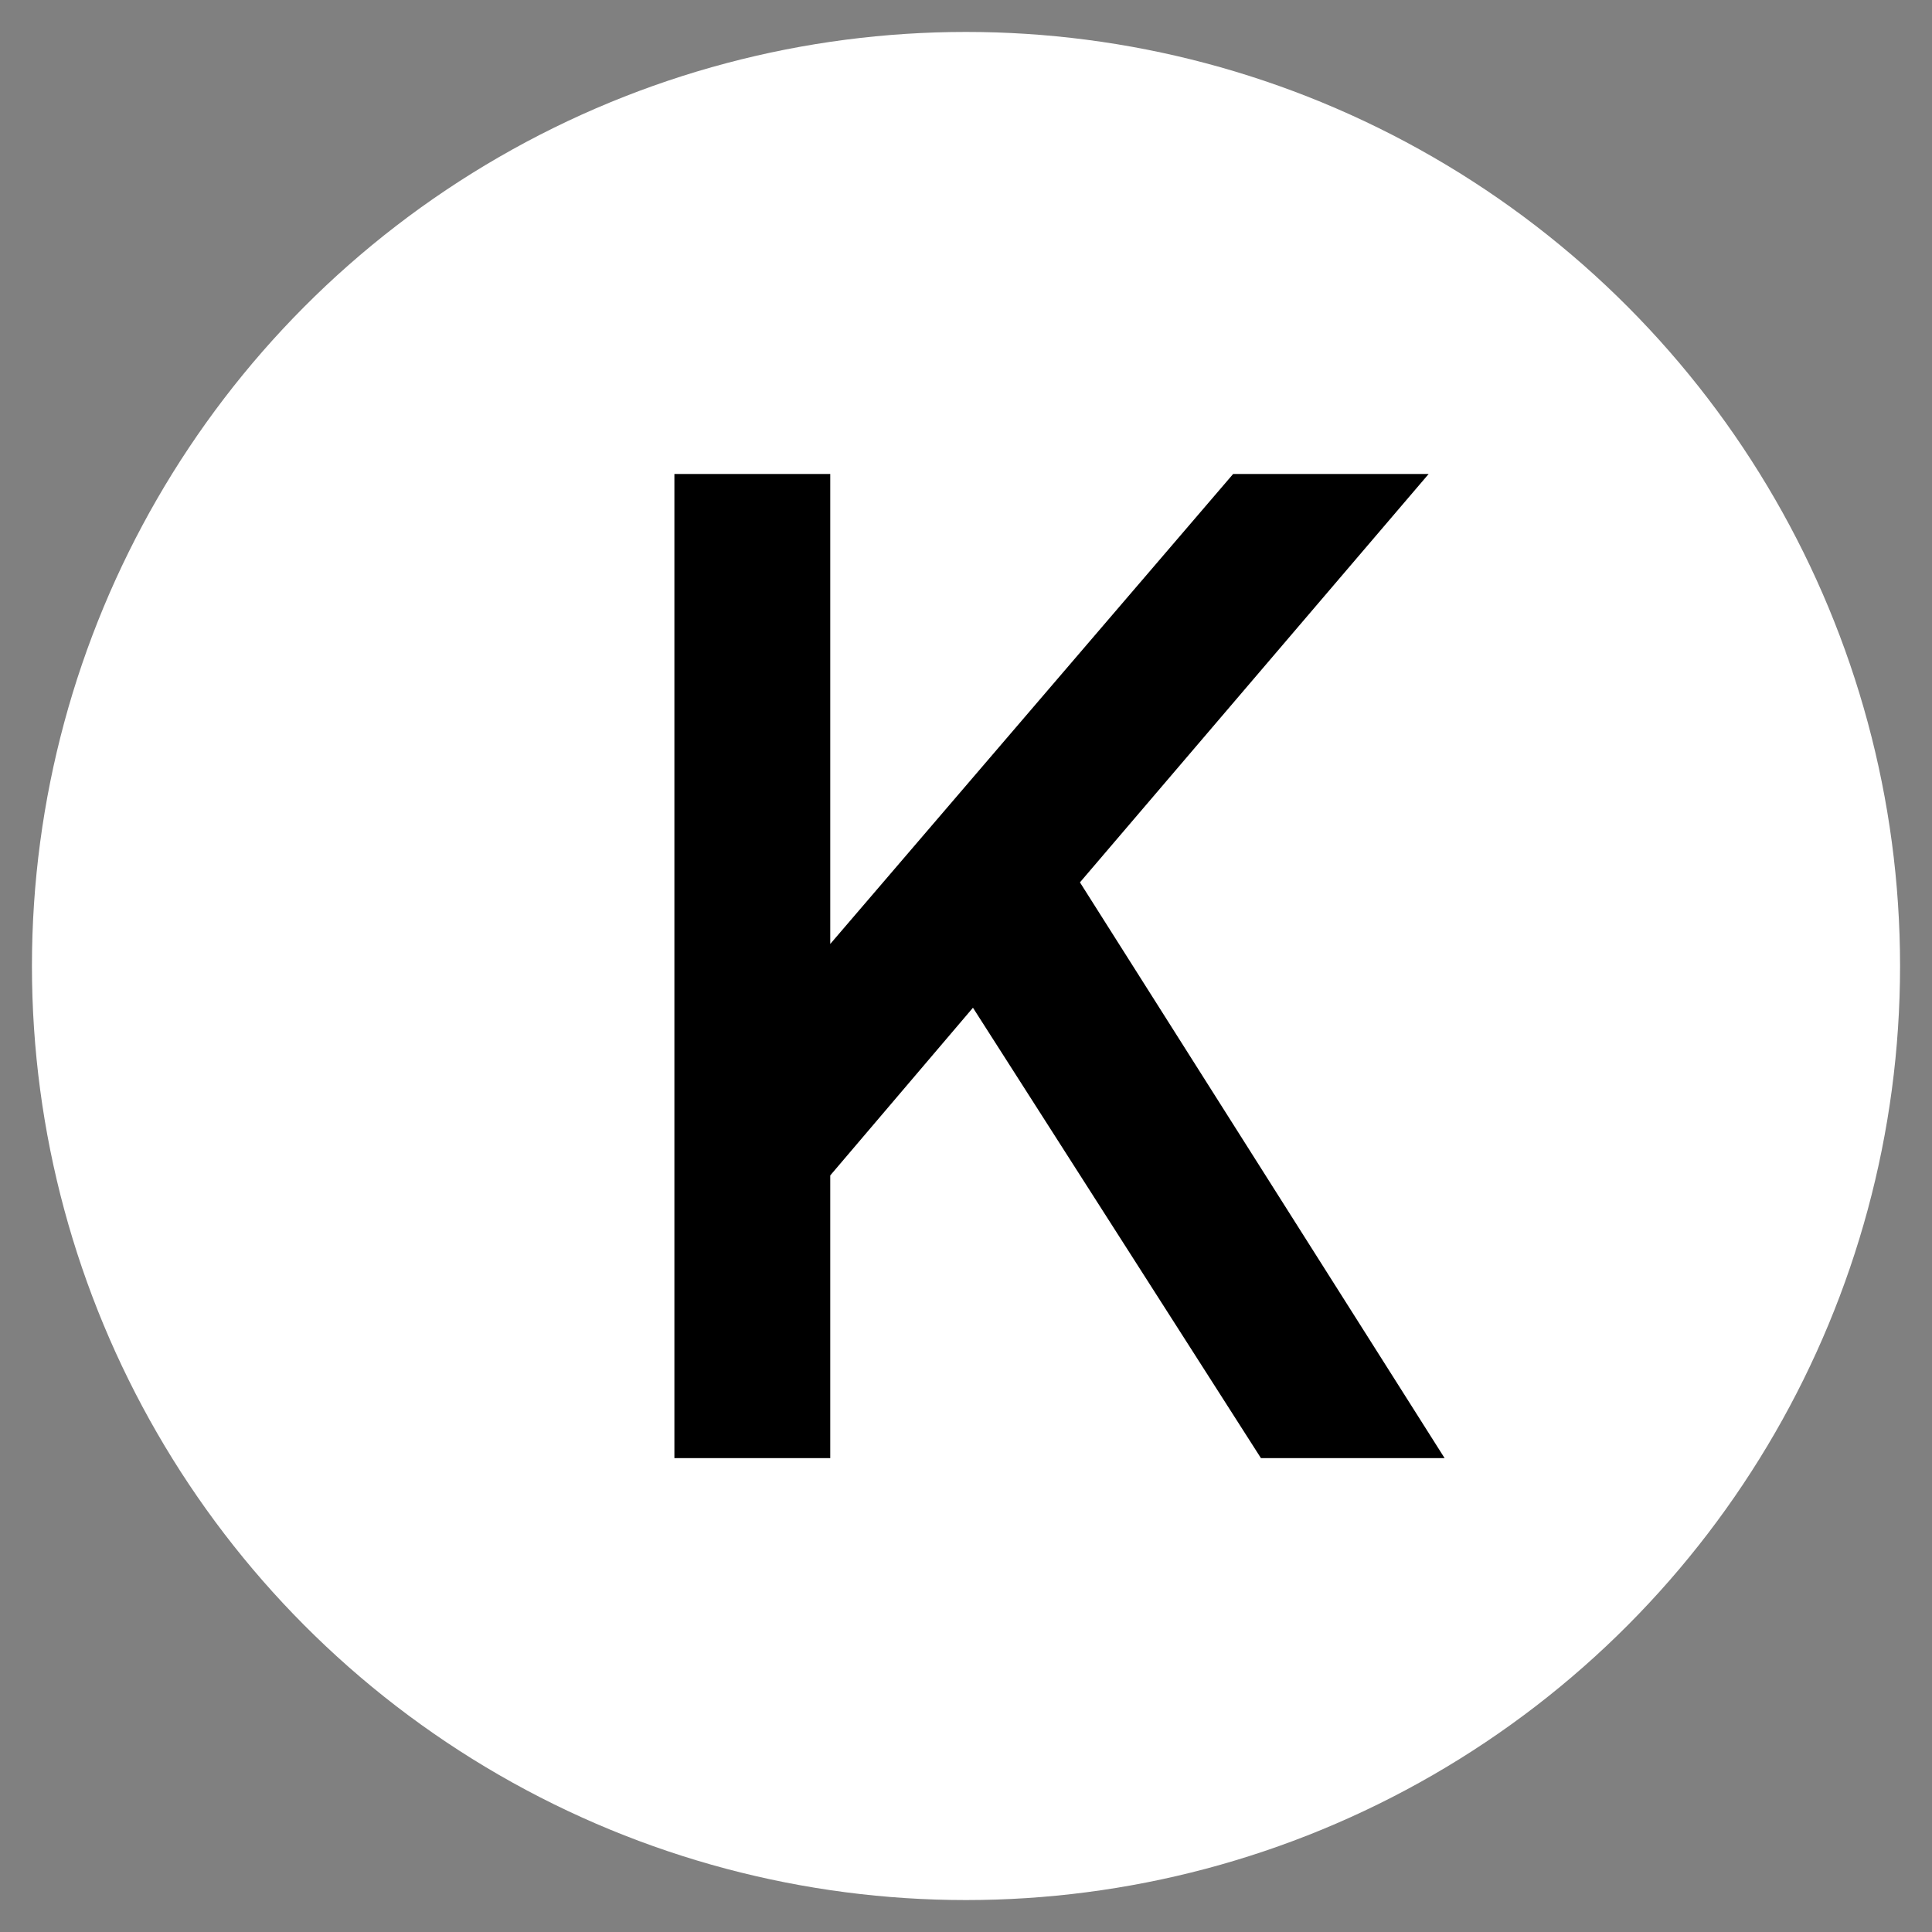 <?xml version="1.0" encoding="UTF-8"?>
<svg id="Layer_1" xmlns="http://www.w3.org/2000/svg" version="1.1" viewBox="0 0 150 150">
  <rect x="0" y="0" width="150" height="150" fill="#808080" stroke="none"/>
  <!-- Generator: Adobe Illustrator 29.1.0, SVG Export Plug-In . SVG Version: 2.1.0 Build 142)  -->
  <defs>
    <style>
      .st0 {
        fill: #fff;
      }
    </style>
  </defs>
  <circle class="st0" cx="75" cy="75" r="72.52"/>
  <path d="M52.36,113.2V36.8h12.1v41.43l-3.18-1.23,34.46-40.2h15.18l-30.56,35.79.62-8.61,31.18,49.23h-14.26l-22.36-34.97-11.08,13.02v21.95h-12.1Z"/>
</svg>